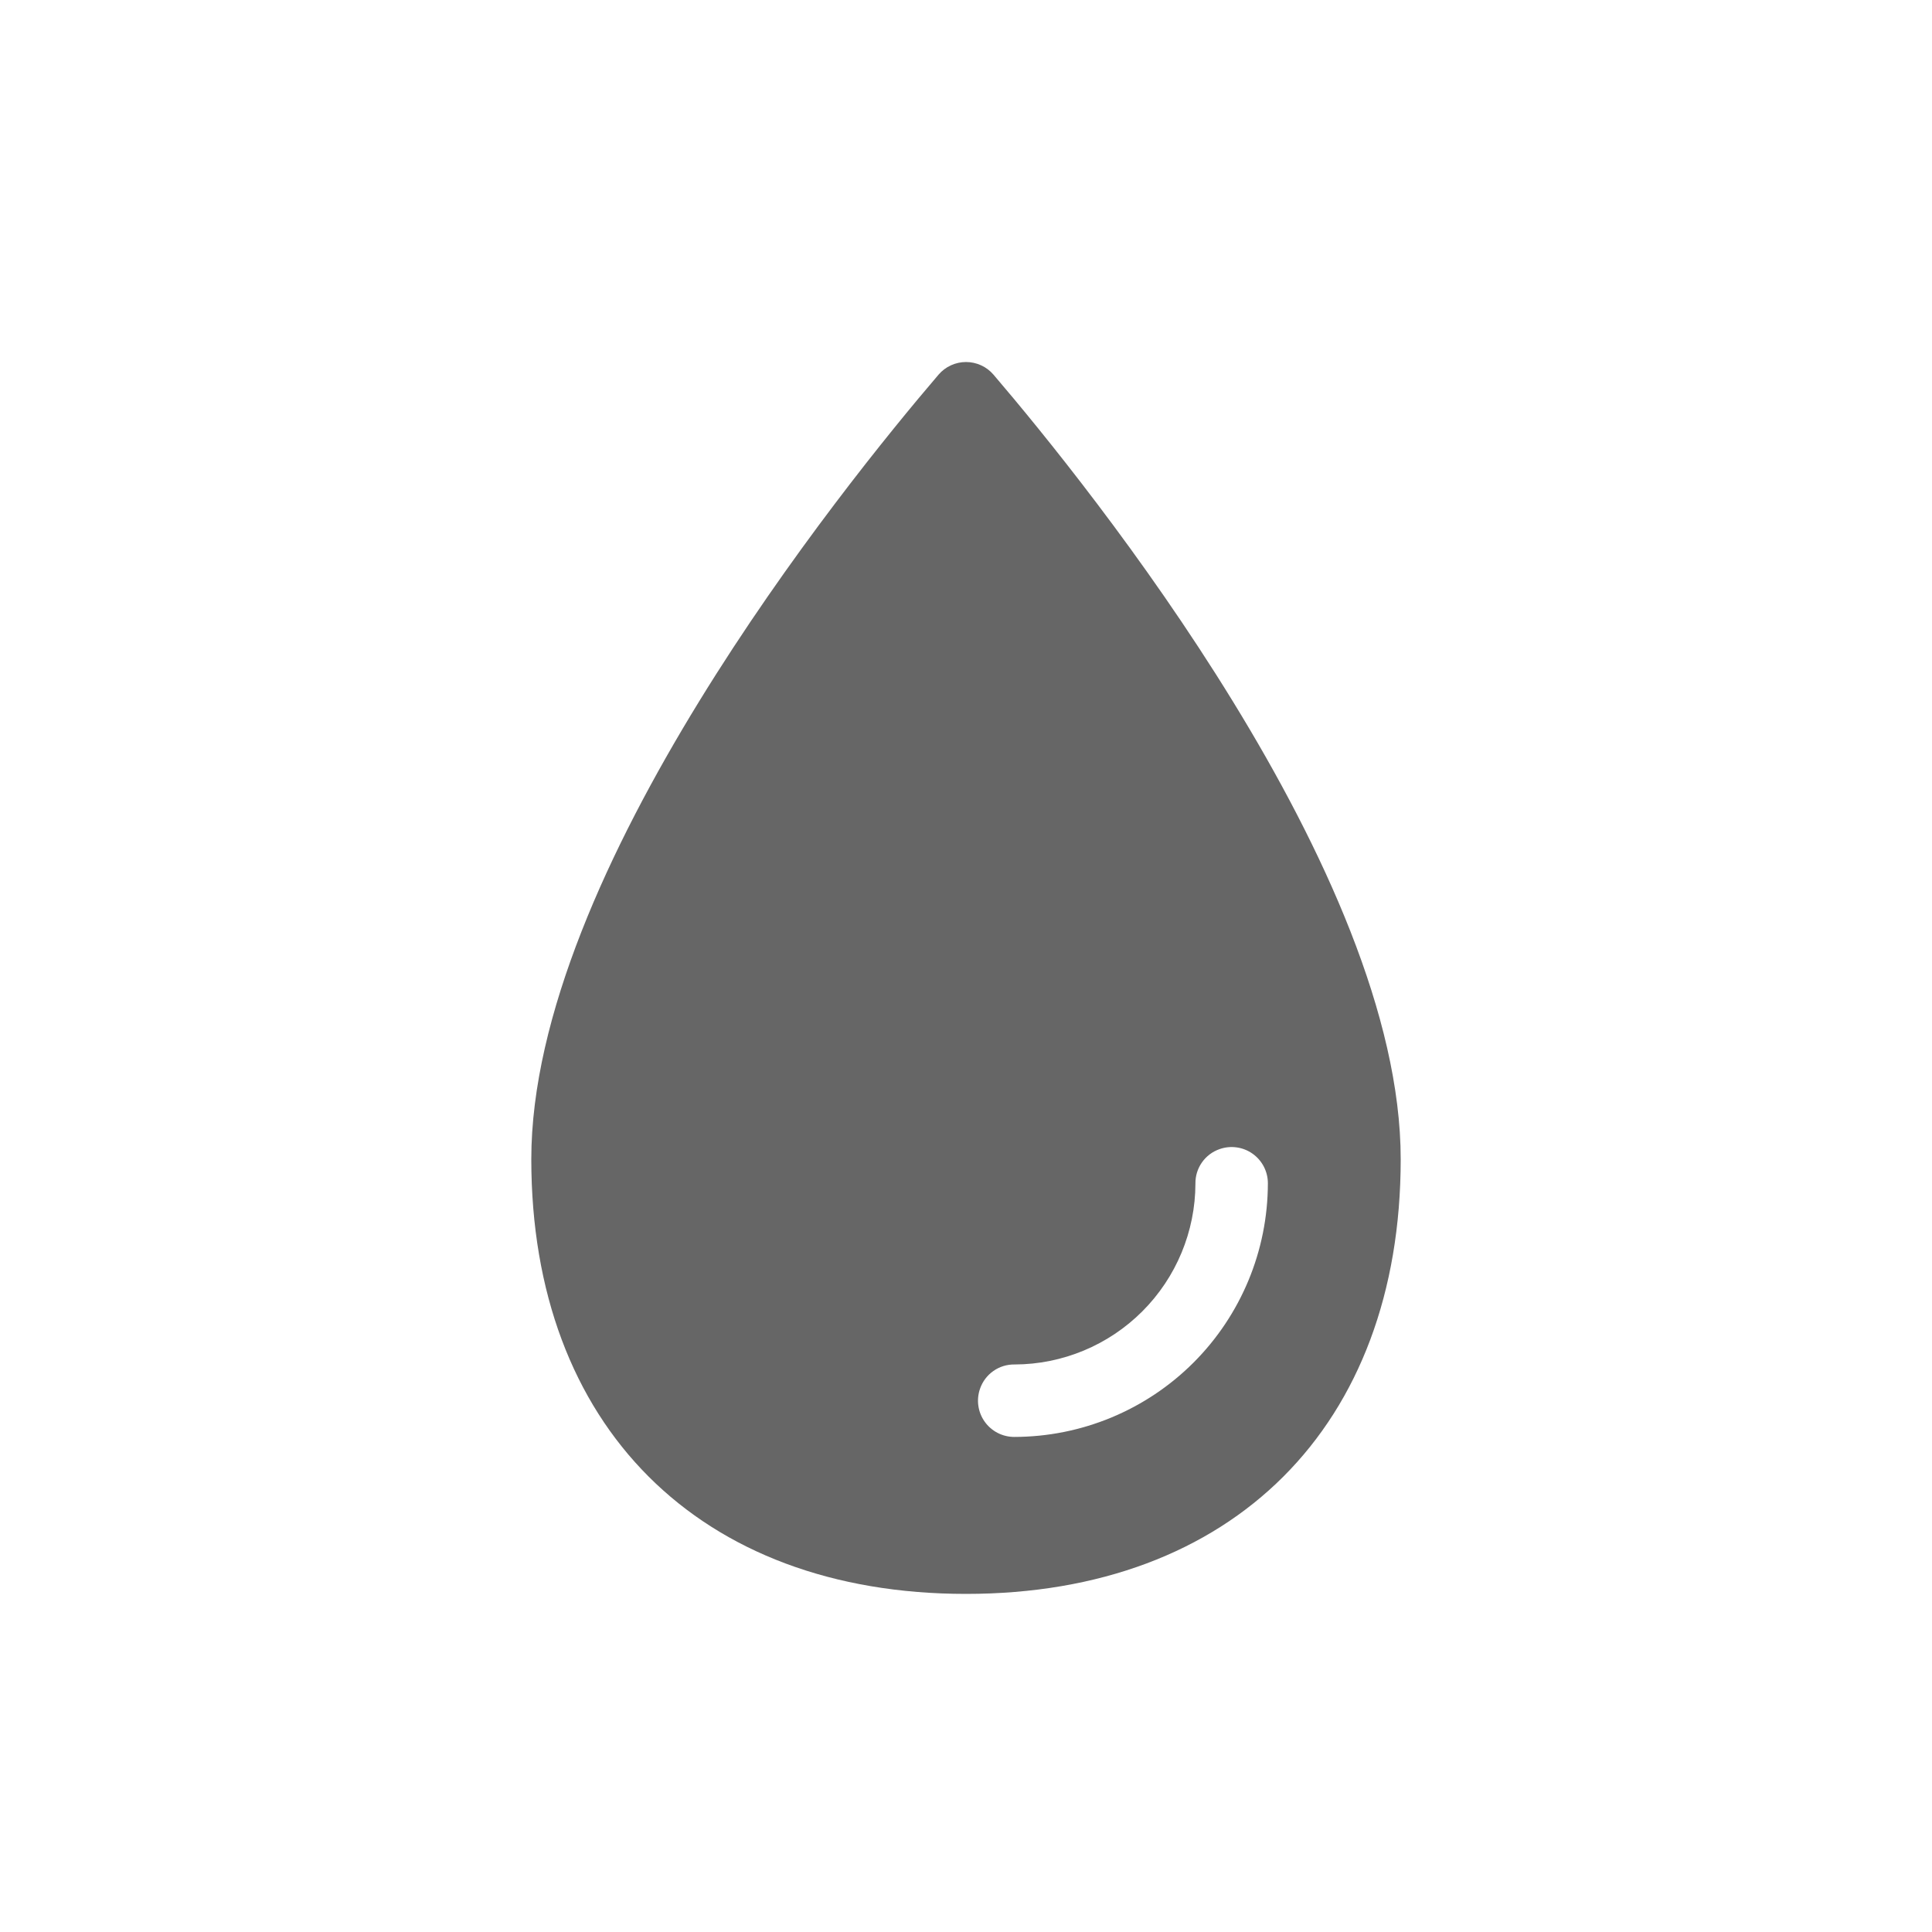 <svg width="100" height="100" viewBox="0 0 100 100" fill="none" xmlns="http://www.w3.org/2000/svg">
<path d="M51.425 19.394C51.249 19.188 51.031 19.023 50.785 18.91C50.539 18.797 50.271 18.738 50.001 18.738C49.73 18.738 49.463 18.797 49.217 18.91C48.971 19.023 48.753 19.188 48.577 19.394C43.63 25.18 27.5 45.183 27.5 60C27.5 73.808 36.194 82.5 50 82.5C63.806 82.5 72.5 73.808 72.5 60C72.5 45.183 56.37 25.18 51.425 19.394ZM52.5 74.375C52.2 74.376 51.904 74.304 51.637 74.167C51.37 74.029 51.14 73.829 50.966 73.584C50.792 73.339 50.68 73.056 50.639 72.759C50.597 72.461 50.628 72.158 50.728 71.875C50.856 71.506 51.097 71.186 51.417 70.962C51.737 70.737 52.12 70.619 52.511 70.625C54.993 70.62 57.371 69.631 59.126 67.876C60.881 66.121 61.87 63.743 61.875 61.261C61.869 60.87 61.987 60.487 62.212 60.167C62.436 59.847 62.756 59.606 63.125 59.478C63.408 59.378 63.711 59.347 64.009 59.389C64.306 59.43 64.589 59.542 64.834 59.716C65.079 59.89 65.279 60.12 65.417 60.387C65.554 60.654 65.626 60.95 65.625 61.25C65.621 64.73 64.237 68.066 61.777 70.527C59.316 72.987 55.98 74.371 52.5 74.375Z" fill="#666666"/>
</svg>
